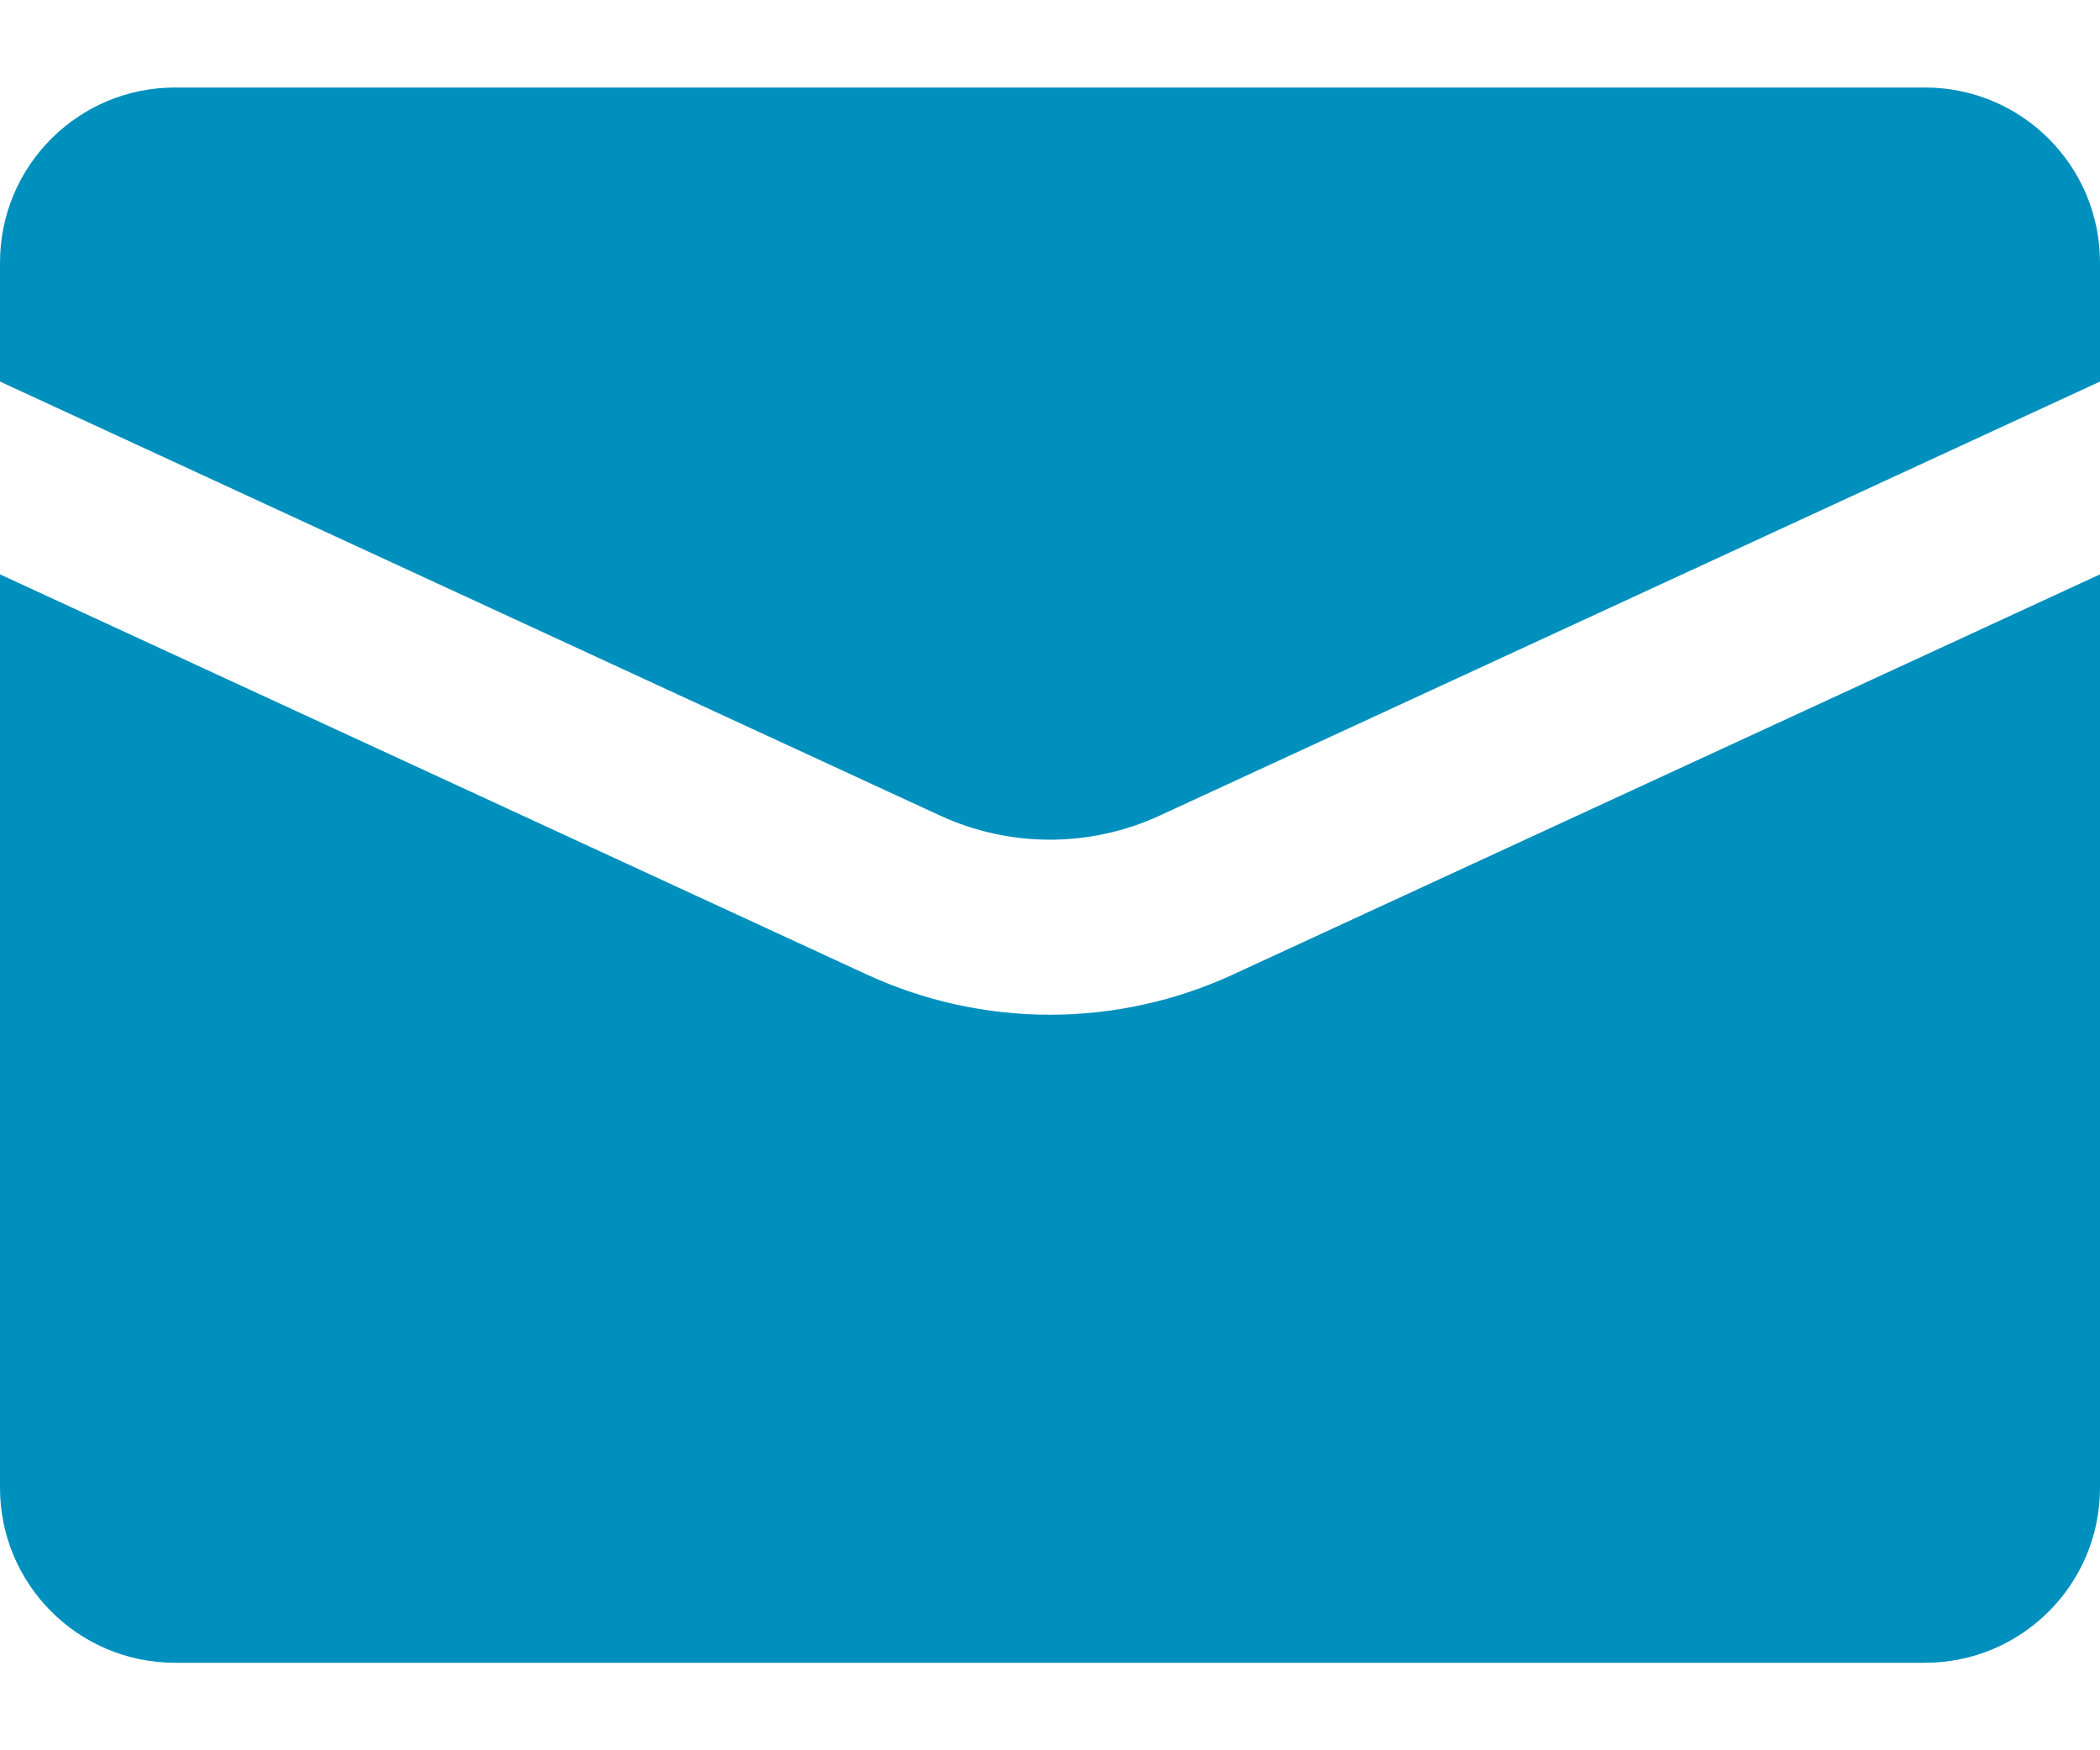 <svg xmlns="http://www.w3.org/2000/svg" width="24" height="20" viewBox="0 0 24 20" fill="none"><path fill-rule="evenodd" clip-rule="evenodd" d="M2 1H22C23.105 1 24 1.895 24 3V4.36L13.257 9.318C12.46 9.687 11.54 9.687 10.743 9.319L0 4.36V3C0 1.895 0.895 1 2 1ZM9.905 11.135C10.562 11.438 11.276 11.595 12 11.595C12.723 11.595 13.438 11.438 14.095 11.134L24 6.563V17C24 18.105 23.105 19 22 19H2C0.895 19 0 18.105 0 17V6.563L9.905 11.135Z" fill="#0090BD"></path></svg>